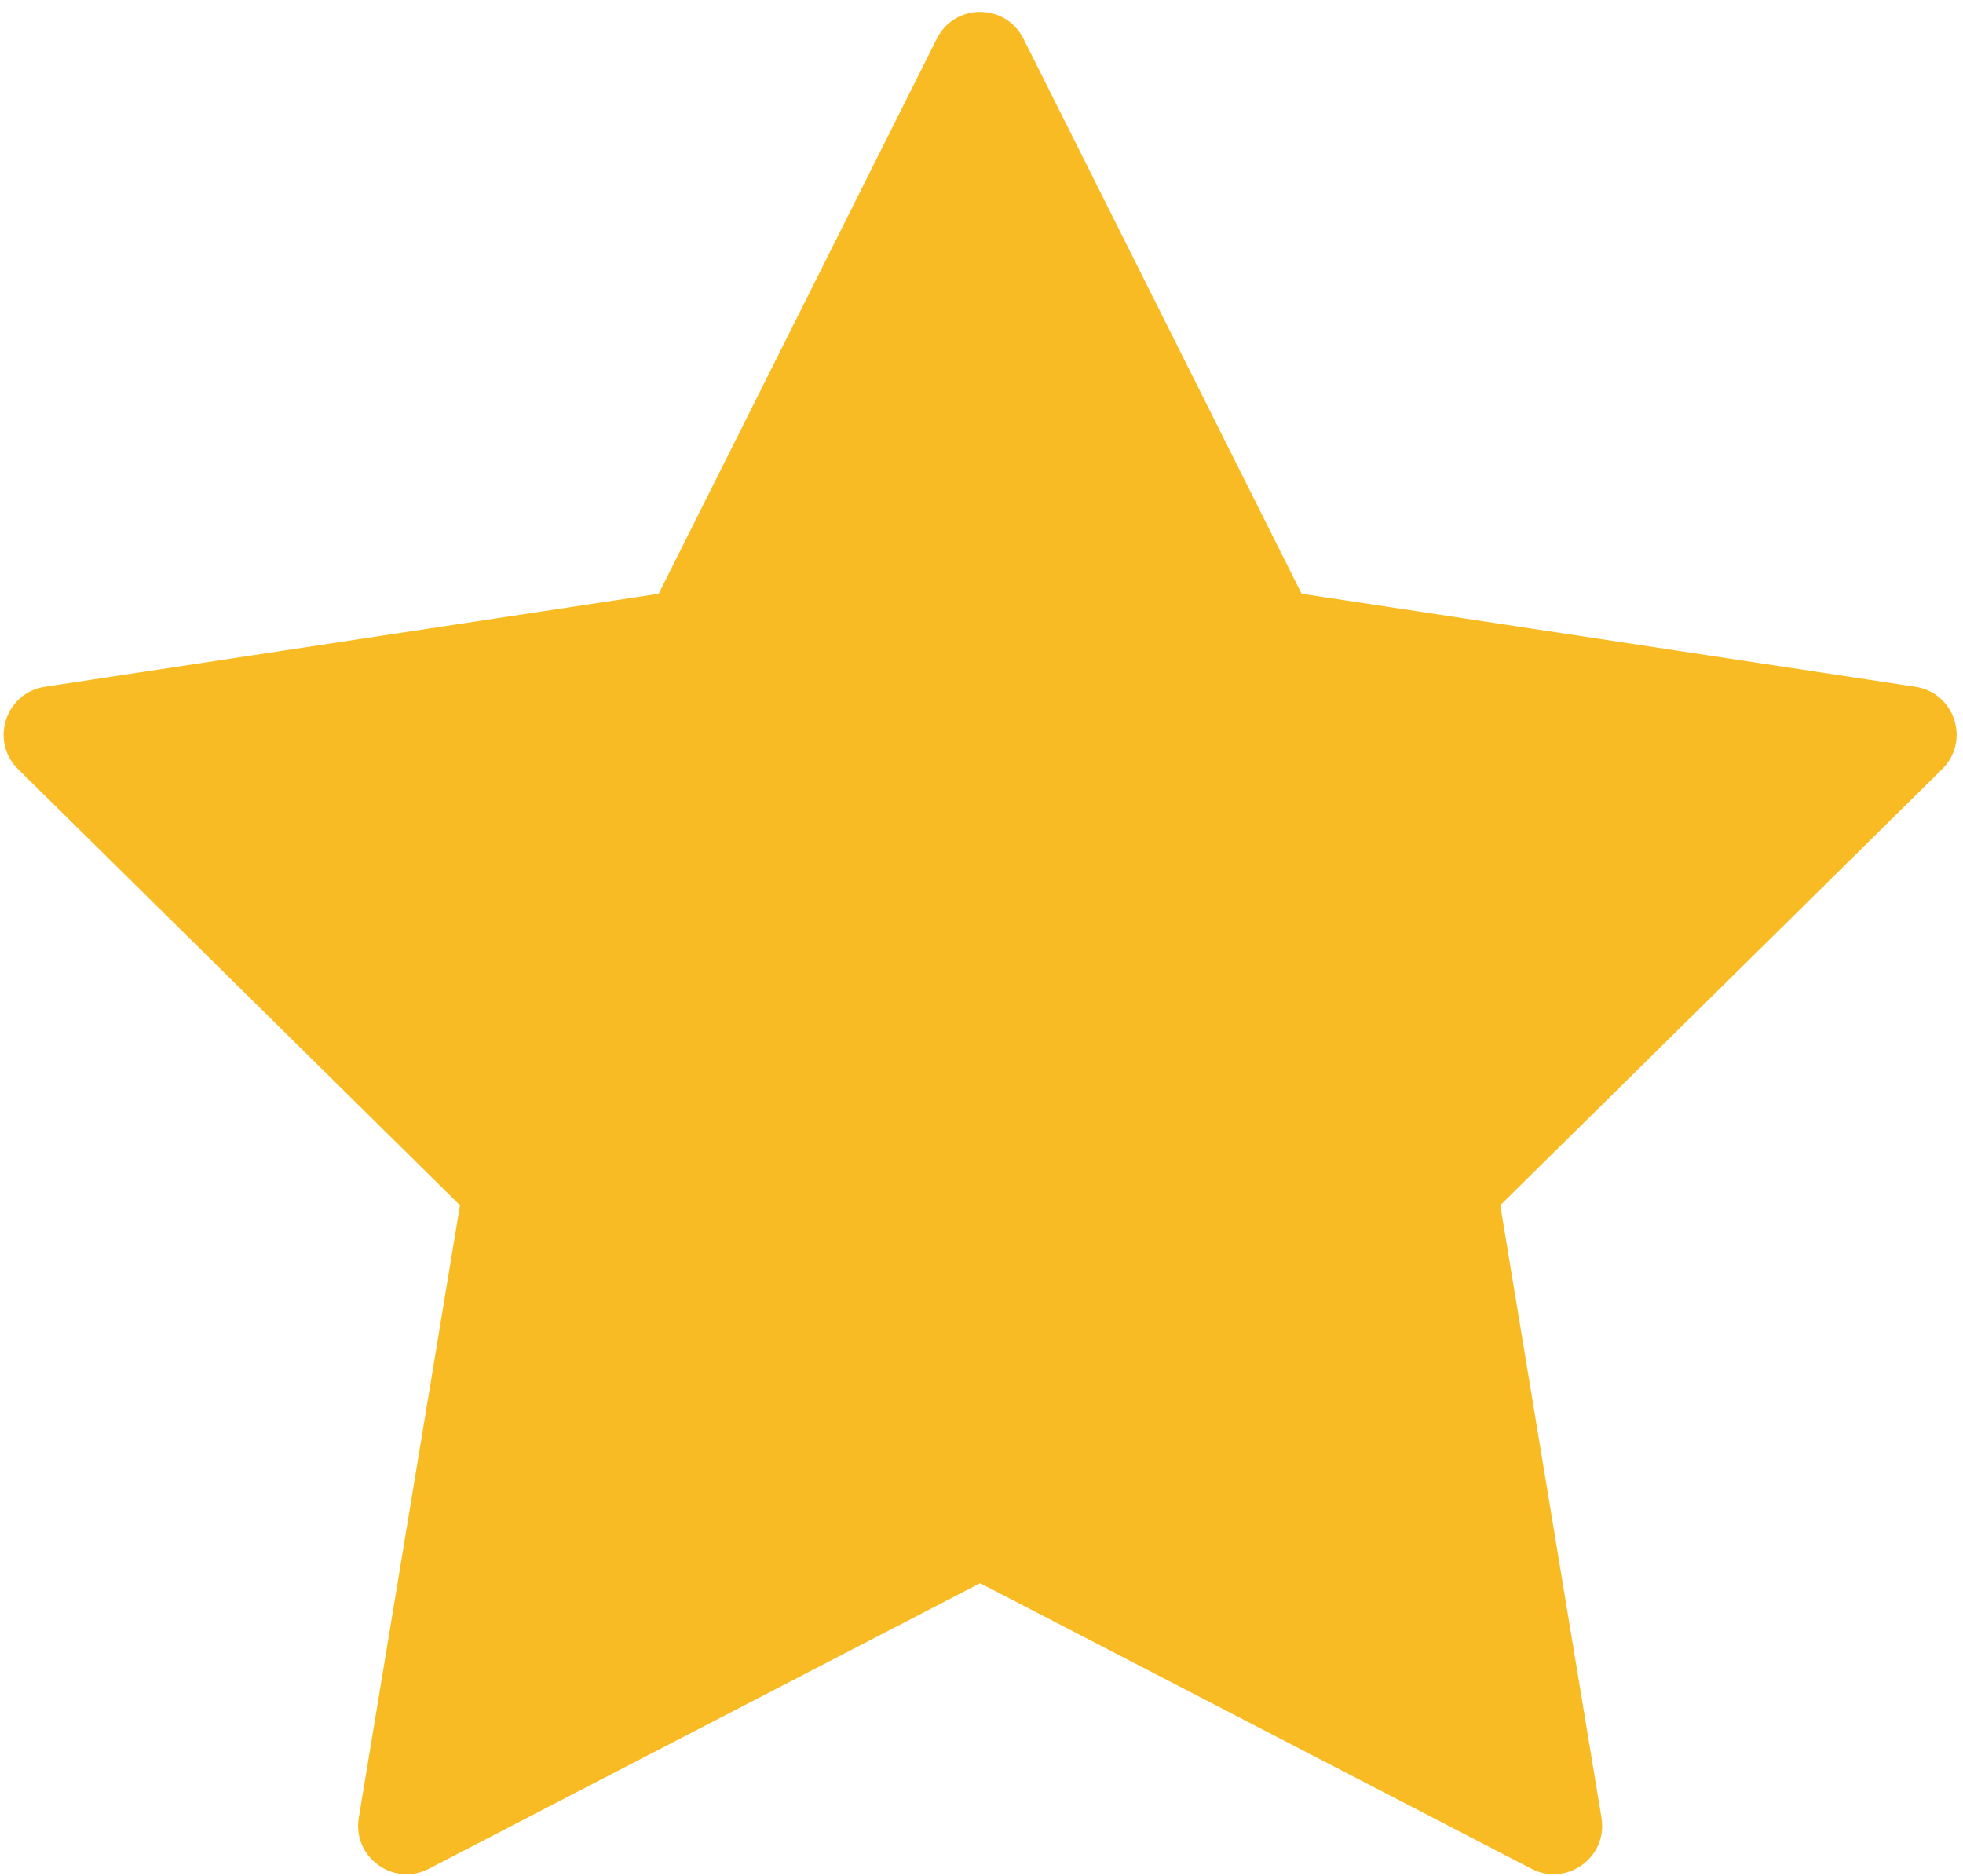 <svg width="158" height="151" viewBox="0 0 158 151" fill="none" xmlns="http://www.w3.org/2000/svg">
<path d="M82.376 3.113L104.764 47.785L154.169 55.273C157.342 55.754 158.609 59.651 156.324 61.905L120.756 97.002L128.902 146.301C129.425 149.469 126.111 151.876 123.26 150.4L78.89 127.419L34.519 150.4C31.669 151.876 28.355 149.468 28.878 146.301L37.023 97.002L1.456 61.905C-0.829 59.65 0.437 55.754 3.612 55.273L53.016 47.785L75.403 3.113C76.841 0.243 80.938 0.243 82.376 3.113Z" fill="#F9BB23"/>
</svg>

